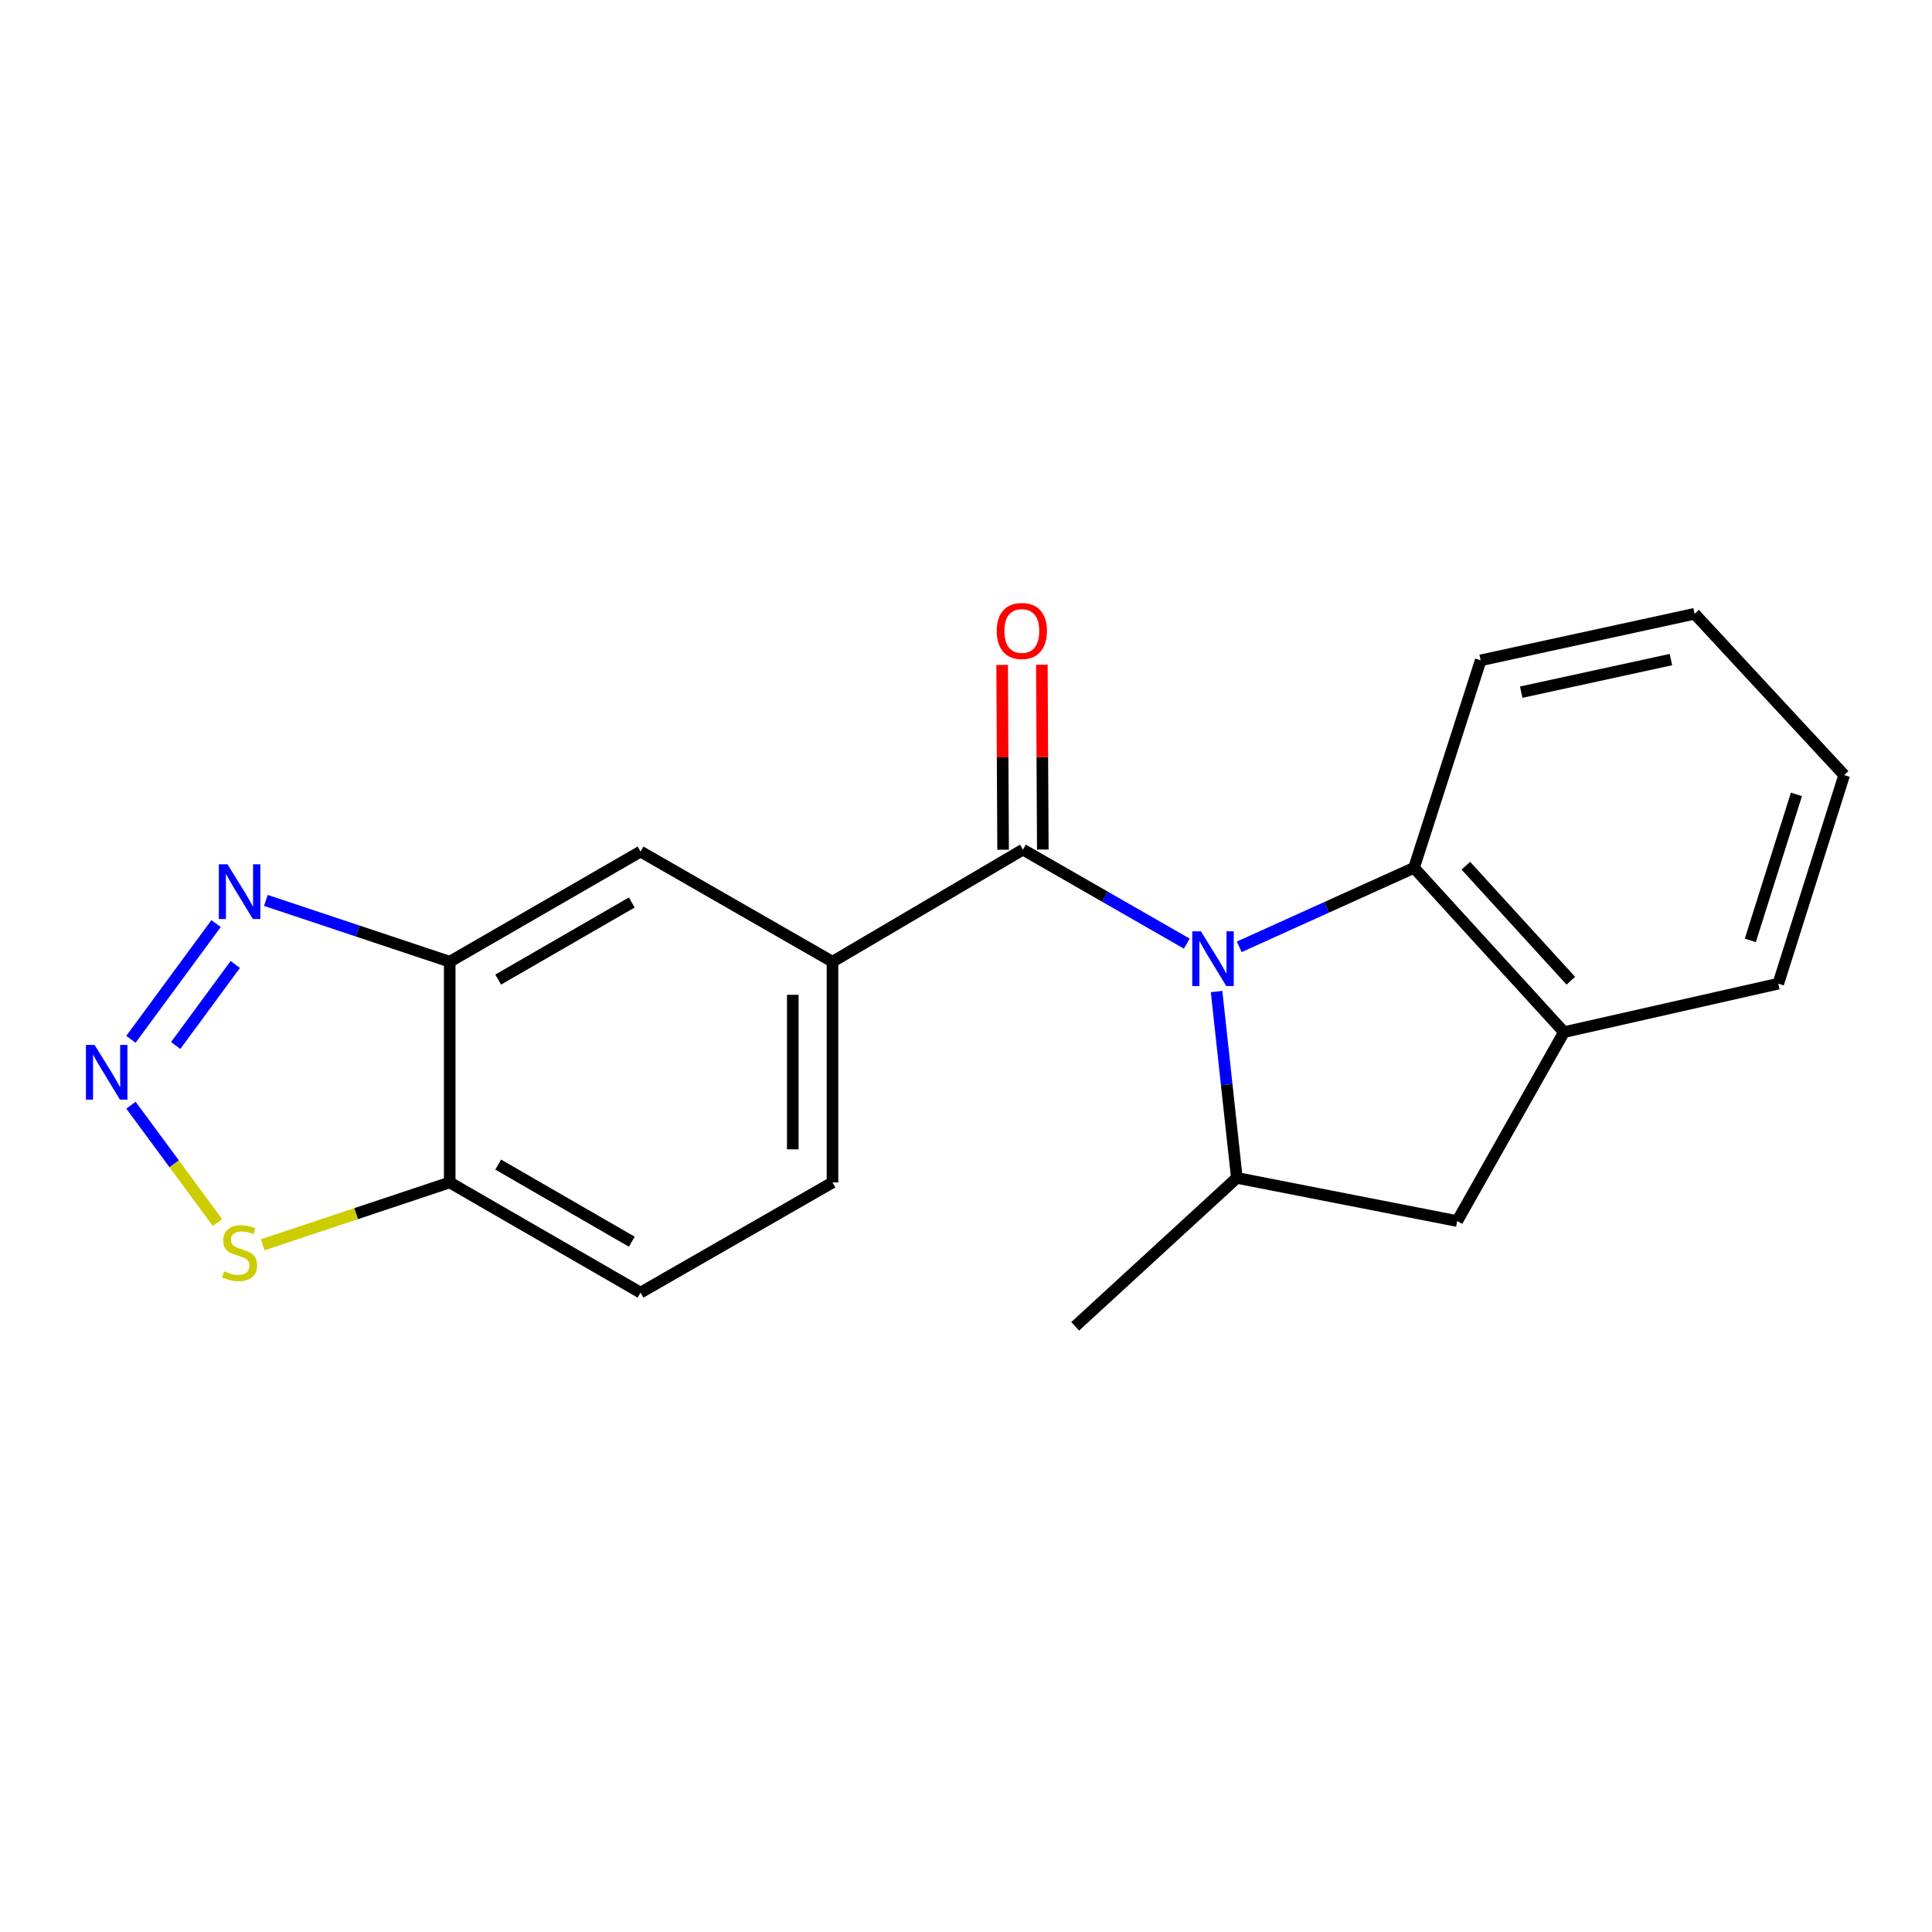 <?xml version='1.0' encoding='iso-8859-1'?>
<svg version='1.1' baseProfile='full'
              xmlns='http://www.w3.org/2000/svg'
                      xmlns:rdkit='http://www.rdkit.org/xml'
                      xmlns:xlink='http://www.w3.org/1999/xlink'
                  xml:space='preserve'
width='1000px' height='1000px' viewBox='0 0 1000 1000'>
<!-- END OF HEADER -->
<rect style='opacity:1.0;fill:#FFFFFF;stroke:none' width='1000' height='1000' x='0' y='0'> </rect>
<path class='bond-0' d='M 614.276,488.419 L 571.877,464.092' style='fill:none;fill-rule:evenodd;stroke:#0000FF;stroke-width:6px;stroke-linecap:butt;stroke-linejoin:miter;stroke-opacity:1' />
<path class='bond-0' d='M 571.877,464.092 L 529.478,439.765' style='fill:none;fill-rule:evenodd;stroke:#000000;stroke-width:6px;stroke-linecap:butt;stroke-linejoin:miter;stroke-opacity:1' />
<path class='bond-2' d='M 629.7,513.222 L 634.942,561.45' style='fill:none;fill-rule:evenodd;stroke:#0000FF;stroke-width:6px;stroke-linecap:butt;stroke-linejoin:miter;stroke-opacity:1' />
<path class='bond-2' d='M 634.942,561.45 L 640.184,609.678' style='fill:none;fill-rule:evenodd;stroke:#000000;stroke-width:6px;stroke-linecap:butt;stroke-linejoin:miter;stroke-opacity:1' />
<path class='bond-3' d='M 641.446,490.065 L 686.673,469.625' style='fill:none;fill-rule:evenodd;stroke:#0000FF;stroke-width:6px;stroke-linecap:butt;stroke-linejoin:miter;stroke-opacity:1' />
<path class='bond-3' d='M 686.673,469.625 L 731.9,449.186' style='fill:none;fill-rule:evenodd;stroke:#000000;stroke-width:6px;stroke-linecap:butt;stroke-linejoin:miter;stroke-opacity:1' />
<path class='bond-6' d='M 529.478,439.765 L 430.898,497.784' style='fill:none;fill-rule:evenodd;stroke:#000000;stroke-width:6px;stroke-linecap:butt;stroke-linejoin:miter;stroke-opacity:1' />
<path class='bond-12' d='M 539.754,439.712 L 539.508,391.882' style='fill:none;fill-rule:evenodd;stroke:#000000;stroke-width:6px;stroke-linecap:butt;stroke-linejoin:miter;stroke-opacity:1' />
<path class='bond-12' d='M 539.508,391.882 L 539.262,344.051' style='fill:none;fill-rule:evenodd;stroke:#FF0000;stroke-width:6px;stroke-linecap:butt;stroke-linejoin:miter;stroke-opacity:1' />
<path class='bond-12' d='M 519.201,439.818 L 518.955,391.987' style='fill:none;fill-rule:evenodd;stroke:#000000;stroke-width:6px;stroke-linecap:butt;stroke-linejoin:miter;stroke-opacity:1' />
<path class='bond-12' d='M 518.955,391.987 L 518.709,344.157' style='fill:none;fill-rule:evenodd;stroke:#FF0000;stroke-width:6px;stroke-linecap:butt;stroke-linejoin:miter;stroke-opacity:1' />
<path class='bond-1' d='M 67.771,537.943 L 111.84,478.05' style='fill:none;fill-rule:evenodd;stroke:#0000FF;stroke-width:6px;stroke-linecap:butt;stroke-linejoin:miter;stroke-opacity:1' />
<path class='bond-1' d='M 90.937,541.14 L 121.785,499.215' style='fill:none;fill-rule:evenodd;stroke:#0000FF;stroke-width:6px;stroke-linecap:butt;stroke-linejoin:miter;stroke-opacity:1' />
<path class='bond-23' d='M 67.794,572.062 L 90.175,602.416' style='fill:none;fill-rule:evenodd;stroke:#0000FF;stroke-width:6px;stroke-linecap:butt;stroke-linejoin:miter;stroke-opacity:1' />
<path class='bond-23' d='M 90.175,602.416 L 112.556,632.77' style='fill:none;fill-rule:evenodd;stroke:#CCCC00;stroke-width:6px;stroke-linecap:butt;stroke-linejoin:miter;stroke-opacity:1' />
<path class='bond-10' d='M 640.184,609.678 L 754.247,632.013' style='fill:none;fill-rule:evenodd;stroke:#000000;stroke-width:6px;stroke-linecap:butt;stroke-linejoin:miter;stroke-opacity:1' />
<path class='bond-15' d='M 640.184,609.678 L 556.517,686.504' style='fill:none;fill-rule:evenodd;stroke:#000000;stroke-width:6px;stroke-linecap:butt;stroke-linejoin:miter;stroke-opacity:1' />
<path class='bond-8' d='M 731.9,449.186 L 809.514,534.233' style='fill:none;fill-rule:evenodd;stroke:#000000;stroke-width:6px;stroke-linecap:butt;stroke-linejoin:miter;stroke-opacity:1' />
<path class='bond-8' d='M 758.724,448.088 L 813.054,507.621' style='fill:none;fill-rule:evenodd;stroke:#000000;stroke-width:6px;stroke-linecap:butt;stroke-linejoin:miter;stroke-opacity:1' />
<path class='bond-16' d='M 731.9,449.186 L 766.397,341.791' style='fill:none;fill-rule:evenodd;stroke:#000000;stroke-width:6px;stroke-linecap:butt;stroke-linejoin:miter;stroke-opacity:1' />
<path class='bond-4' d='M 137.611,466.055 L 185.19,481.92' style='fill:none;fill-rule:evenodd;stroke:#0000FF;stroke-width:6px;stroke-linecap:butt;stroke-linejoin:miter;stroke-opacity:1' />
<path class='bond-4' d='M 185.19,481.92 L 232.769,497.784' style='fill:none;fill-rule:evenodd;stroke:#000000;stroke-width:6px;stroke-linecap:butt;stroke-linejoin:miter;stroke-opacity:1' />
<path class='bond-5' d='M 232.769,497.784 L 331.543,440.77' style='fill:none;fill-rule:evenodd;stroke:#000000;stroke-width:6px;stroke-linecap:butt;stroke-linejoin:miter;stroke-opacity:1' />
<path class='bond-5' d='M 257.861,507.033 L 327.002,467.123' style='fill:none;fill-rule:evenodd;stroke:#000000;stroke-width:6px;stroke-linecap:butt;stroke-linejoin:miter;stroke-opacity:1' />
<path class='bond-22' d='M 232.769,497.784 L 232.769,612.03' style='fill:none;fill-rule:evenodd;stroke:#000000;stroke-width:6px;stroke-linecap:butt;stroke-linejoin:miter;stroke-opacity:1' />
<path class='bond-11' d='M 430.898,497.784 L 331.543,440.77' style='fill:none;fill-rule:evenodd;stroke:#000000;stroke-width:6px;stroke-linecap:butt;stroke-linejoin:miter;stroke-opacity:1' />
<path class='bond-13' d='M 430.898,497.784 L 430.898,612.03' style='fill:none;fill-rule:evenodd;stroke:#000000;stroke-width:6px;stroke-linecap:butt;stroke-linejoin:miter;stroke-opacity:1' />
<path class='bond-13' d='M 410.344,514.921 L 410.344,594.893' style='fill:none;fill-rule:evenodd;stroke:#000000;stroke-width:6px;stroke-linecap:butt;stroke-linejoin:miter;stroke-opacity:1' />
<path class='bond-7' d='M 135.951,644.313 L 184.36,628.172' style='fill:none;fill-rule:evenodd;stroke:#CCCC00;stroke-width:6px;stroke-linecap:butt;stroke-linejoin:miter;stroke-opacity:1' />
<path class='bond-7' d='M 184.36,628.172 L 232.769,612.03' style='fill:none;fill-rule:evenodd;stroke:#000000;stroke-width:6px;stroke-linecap:butt;stroke-linejoin:miter;stroke-opacity:1' />
<path class='bond-17' d='M 809.514,534.233 L 920.437,509.146' style='fill:none;fill-rule:evenodd;stroke:#000000;stroke-width:6px;stroke-linecap:butt;stroke-linejoin:miter;stroke-opacity:1' />
<path class='bond-20' d='M 809.514,534.233 L 754.247,632.013' style='fill:none;fill-rule:evenodd;stroke:#000000;stroke-width:6px;stroke-linecap:butt;stroke-linejoin:miter;stroke-opacity:1' />
<path class='bond-9' d='M 232.769,612.03 L 331.543,669.056' style='fill:none;fill-rule:evenodd;stroke:#000000;stroke-width:6px;stroke-linecap:butt;stroke-linejoin:miter;stroke-opacity:1' />
<path class='bond-9' d='M 257.862,602.784 L 327.003,642.702' style='fill:none;fill-rule:evenodd;stroke:#000000;stroke-width:6px;stroke-linecap:butt;stroke-linejoin:miter;stroke-opacity:1' />
<path class='bond-14' d='M 430.898,612.03 L 331.543,669.056' style='fill:none;fill-rule:evenodd;stroke:#000000;stroke-width:6px;stroke-linecap:butt;stroke-linejoin:miter;stroke-opacity:1' />
<path class='bond-18' d='M 766.397,341.791 L 877.114,317.697' style='fill:none;fill-rule:evenodd;stroke:#000000;stroke-width:6px;stroke-linecap:butt;stroke-linejoin:miter;stroke-opacity:1' />
<path class='bond-18' d='M 787.375,358.261 L 864.877,341.395' style='fill:none;fill-rule:evenodd;stroke:#000000;stroke-width:6px;stroke-linecap:butt;stroke-linejoin:miter;stroke-opacity:1' />
<path class='bond-21' d='M 920.437,509.146 L 954.545,401.181' style='fill:none;fill-rule:evenodd;stroke:#000000;stroke-width:6px;stroke-linecap:butt;stroke-linejoin:miter;stroke-opacity:1' />
<path class='bond-21' d='M 905.954,486.76 L 929.83,411.184' style='fill:none;fill-rule:evenodd;stroke:#000000;stroke-width:6px;stroke-linecap:butt;stroke-linejoin:miter;stroke-opacity:1' />
<path class='bond-19' d='M 877.114,317.697 L 954.545,401.181' style='fill:none;fill-rule:evenodd;stroke:#000000;stroke-width:6px;stroke-linecap:butt;stroke-linejoin:miter;stroke-opacity:1' />
<path  class='atom-0' d='M 621.591 482.049
L 630.871 497.049
Q 631.791 498.529, 633.271 501.209
Q 634.751 503.889, 634.831 504.049
L 634.831 482.049
L 638.591 482.049
L 638.591 510.369
L 634.711 510.369
L 624.751 493.969
Q 623.591 492.049, 622.351 489.849
Q 621.151 487.649, 620.791 486.969
L 620.791 510.369
L 617.111 510.369
L 617.111 482.049
L 621.591 482.049
' fill='#0000FF'/>
<path  class='atom-2' d='M 48.957 540.844
L 58.237 555.844
Q 59.157 557.324, 60.637 560.004
Q 62.117 562.684, 62.197 562.844
L 62.197 540.844
L 65.957 540.844
L 65.957 569.164
L 62.077 569.164
L 52.117 552.764
Q 50.957 550.844, 49.717 548.644
Q 48.517 546.444, 48.157 545.764
L 48.157 569.164
L 44.477 569.164
L 44.477 540.844
L 48.957 540.844
' fill='#0000FF'/>
<path  class='atom-5' d='M 117.744 447.358
L 127.024 462.358
Q 127.944 463.838, 129.424 466.518
Q 130.904 469.198, 130.984 469.358
L 130.984 447.358
L 134.744 447.358
L 134.744 475.678
L 130.864 475.678
L 120.904 459.278
Q 119.744 457.358, 118.504 455.158
Q 117.304 452.958, 116.944 452.278
L 116.944 475.678
L 113.264 475.678
L 113.264 447.358
L 117.744 447.358
' fill='#0000FF'/>
<path  class='atom-8' d='M 116.004 658.017
Q 116.324 658.137, 117.644 658.697
Q 118.964 659.257, 120.404 659.617
Q 121.884 659.937, 123.324 659.937
Q 126.004 659.937, 127.564 658.657
Q 129.124 657.337, 129.124 655.057
Q 129.124 653.497, 128.324 652.537
Q 127.564 651.577, 126.364 651.057
Q 125.164 650.537, 123.164 649.937
Q 120.644 649.177, 119.124 648.457
Q 117.644 647.737, 116.564 646.217
Q 115.524 644.697, 115.524 642.137
Q 115.524 638.577, 117.924 636.377
Q 120.364 634.177, 125.164 634.177
Q 128.444 634.177, 132.164 635.737
L 131.244 638.817
Q 127.844 637.417, 125.284 637.417
Q 122.524 637.417, 121.004 638.577
Q 119.484 639.697, 119.524 641.657
Q 119.524 643.177, 120.284 644.097
Q 121.084 645.017, 122.204 645.537
Q 123.364 646.057, 125.284 646.657
Q 127.844 647.457, 129.364 648.257
Q 130.884 649.057, 131.964 650.697
Q 133.084 652.297, 133.084 655.057
Q 133.084 658.977, 130.444 661.097
Q 127.844 663.177, 123.484 663.177
Q 120.964 663.177, 119.044 662.617
Q 117.164 662.097, 114.924 661.177
L 116.004 658.017
' fill='#CCCC00'/>
<path  class='atom-13' d='M 515.895 326.592
Q 515.895 319.792, 519.255 315.992
Q 522.615 312.192, 528.895 312.192
Q 535.175 312.192, 538.535 315.992
Q 541.895 319.792, 541.895 326.592
Q 541.895 333.472, 538.495 337.392
Q 535.095 341.272, 528.895 341.272
Q 522.655 341.272, 519.255 337.392
Q 515.895 333.512, 515.895 326.592
M 528.895 338.072
Q 533.215 338.072, 535.535 335.192
Q 537.895 332.272, 537.895 326.592
Q 537.895 321.032, 535.535 318.232
Q 533.215 315.392, 528.895 315.392
Q 524.575 315.392, 522.215 318.192
Q 519.895 320.992, 519.895 326.592
Q 519.895 332.312, 522.215 335.192
Q 524.575 338.072, 528.895 338.072
' fill='#FF0000'/>
</svg>

